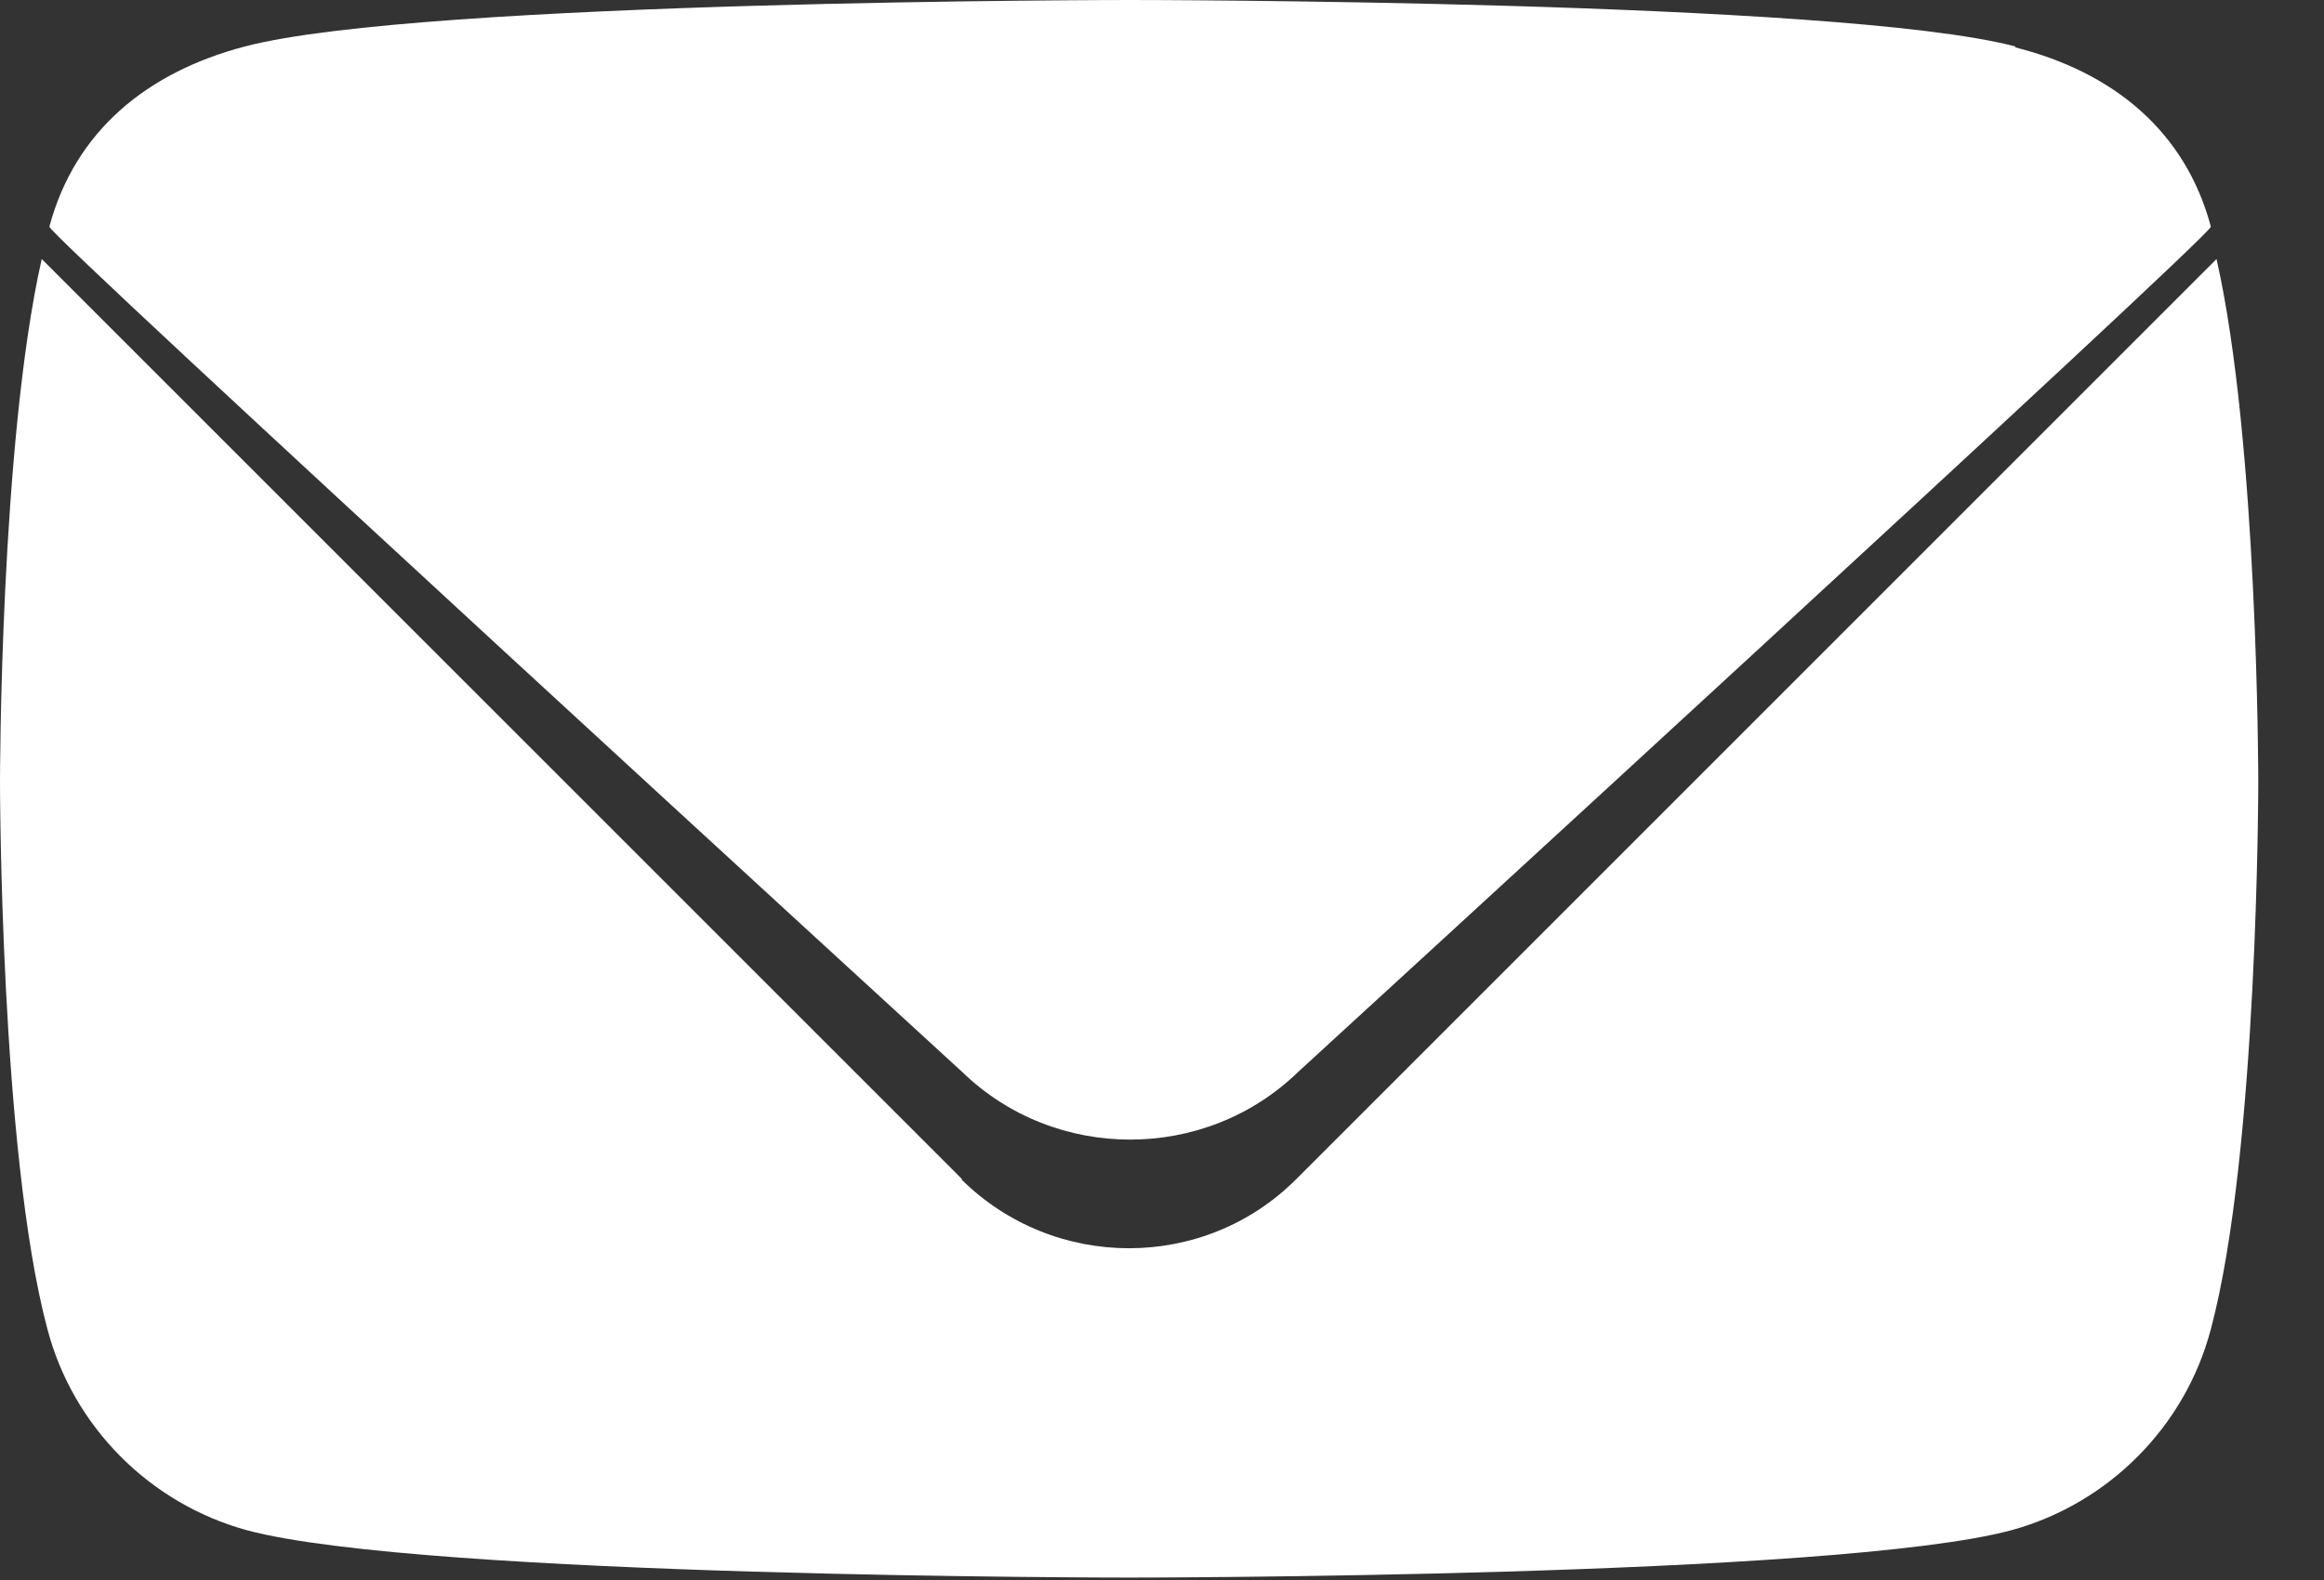 <svg width="25" height="17" viewBox="0 0 25 17" fill="none" xmlns="http://www.w3.org/2000/svg">
<rect x="0" y="0" width="25" height="17" fill="#333333" stroke="none"/>
<path d="M10.35 12.688L0.449 2.787C6.08392e-08 4.767 0 8.411 0 8.411C0 8.411 0 12.392 0.51 14.3C0.786 15.352 1.613 16.178 2.654 16.464C4.552 16.974 12.146 16.974 12.146 16.974C12.146 16.974 19.741 16.974 21.639 16.464C22.68 16.178 23.507 15.352 23.783 14.3C24.293 12.392 24.293 8.411 24.293 8.411C24.293 8.411 24.293 4.767 23.844 2.787L13.943 12.688C12.953 13.678 11.34 13.678 10.34 12.688H10.35Z" fill="white"/>
<path d="M21.68 0.5C19.782 -2.43357e-07 12.157 0 12.157 0C12.157 0 4.532 -2.43357e-07 2.634 0.5C1.583 0.776 0.807 1.409 0.531 2.439C0.511 2.521 10.351 11.534 10.351 11.534C11.351 12.504 12.964 12.504 13.964 11.534C13.964 11.534 23.803 2.521 23.783 2.439C23.508 1.409 22.732 0.776 21.68 0.51V0.5Z" fill="white"/>
</svg>
